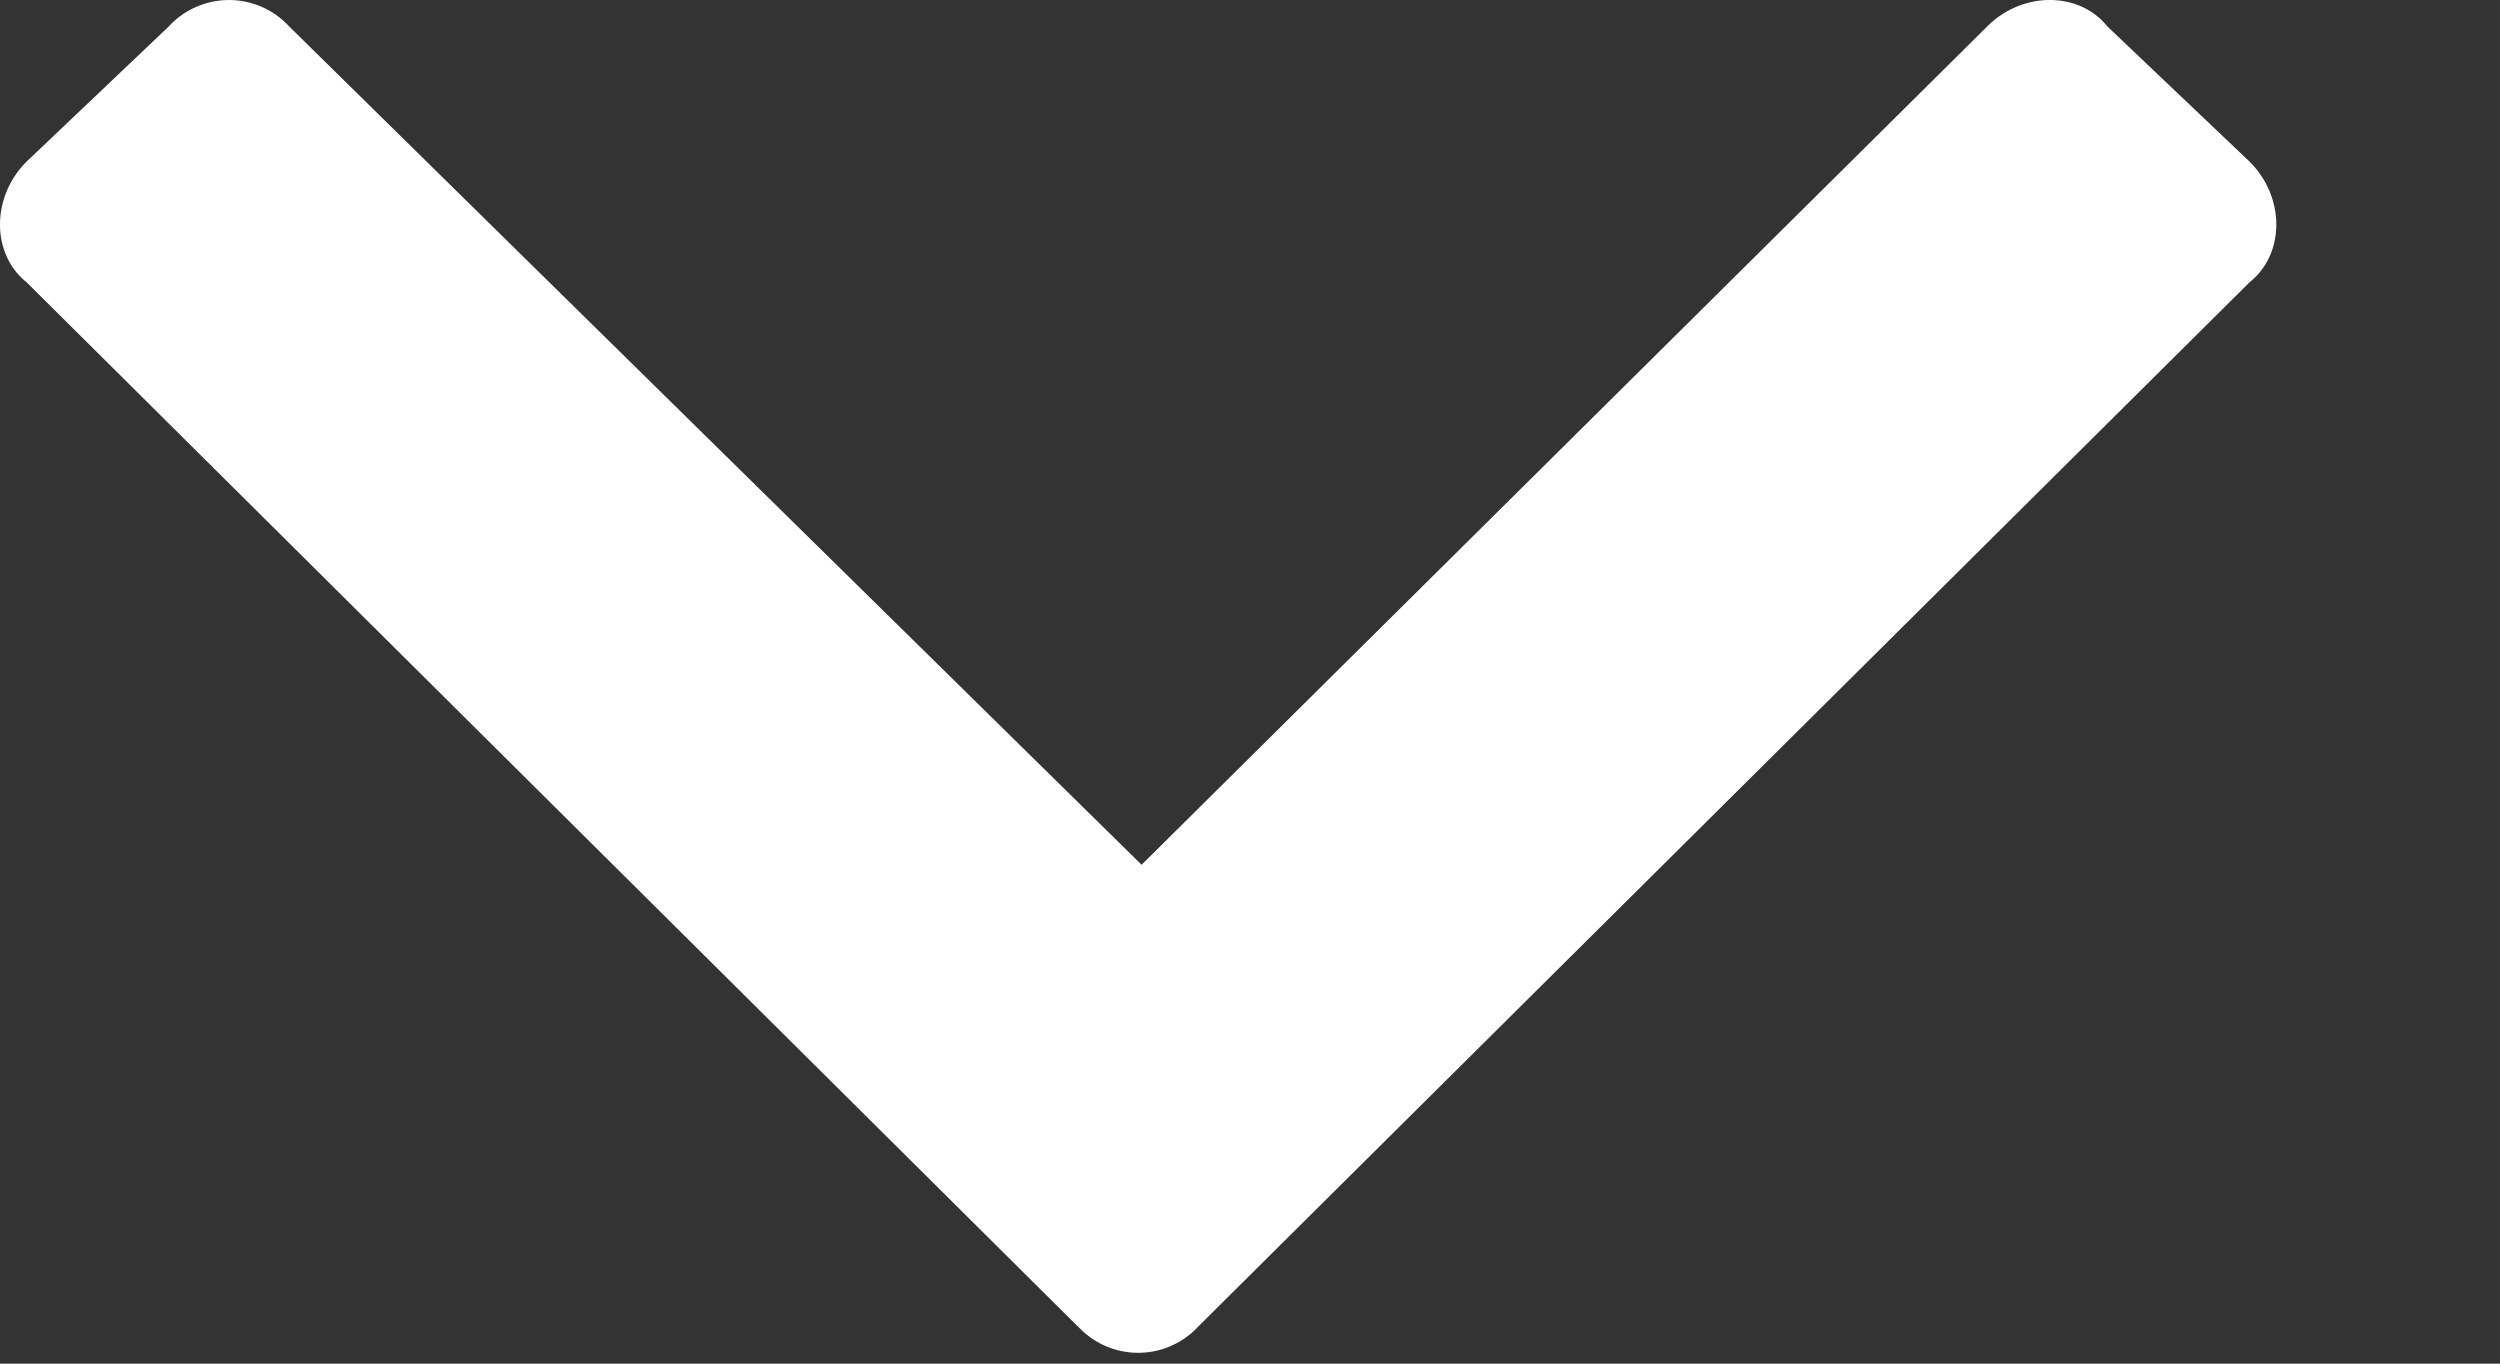 <svg xmlns="http://www.w3.org/2000/svg" width="11" height="6" fill="none" viewBox="0 0 11 6"><rect x="0" y="0" width="11" height="6" fill="#333333" stroke="none"/><path fill="#fff" d="M4.742 5.836.117 1.242c-.156-.125-.156-.375 0-.531L.742.117a.36.36 0 0 1 .531 0l3.75 3.688L8.743.117c.155-.156.405-.156.53 0l.625.594c.157.156.157.406 0 .531L5.273 5.836a.36.36 0 0 1-.53 0"/></svg>